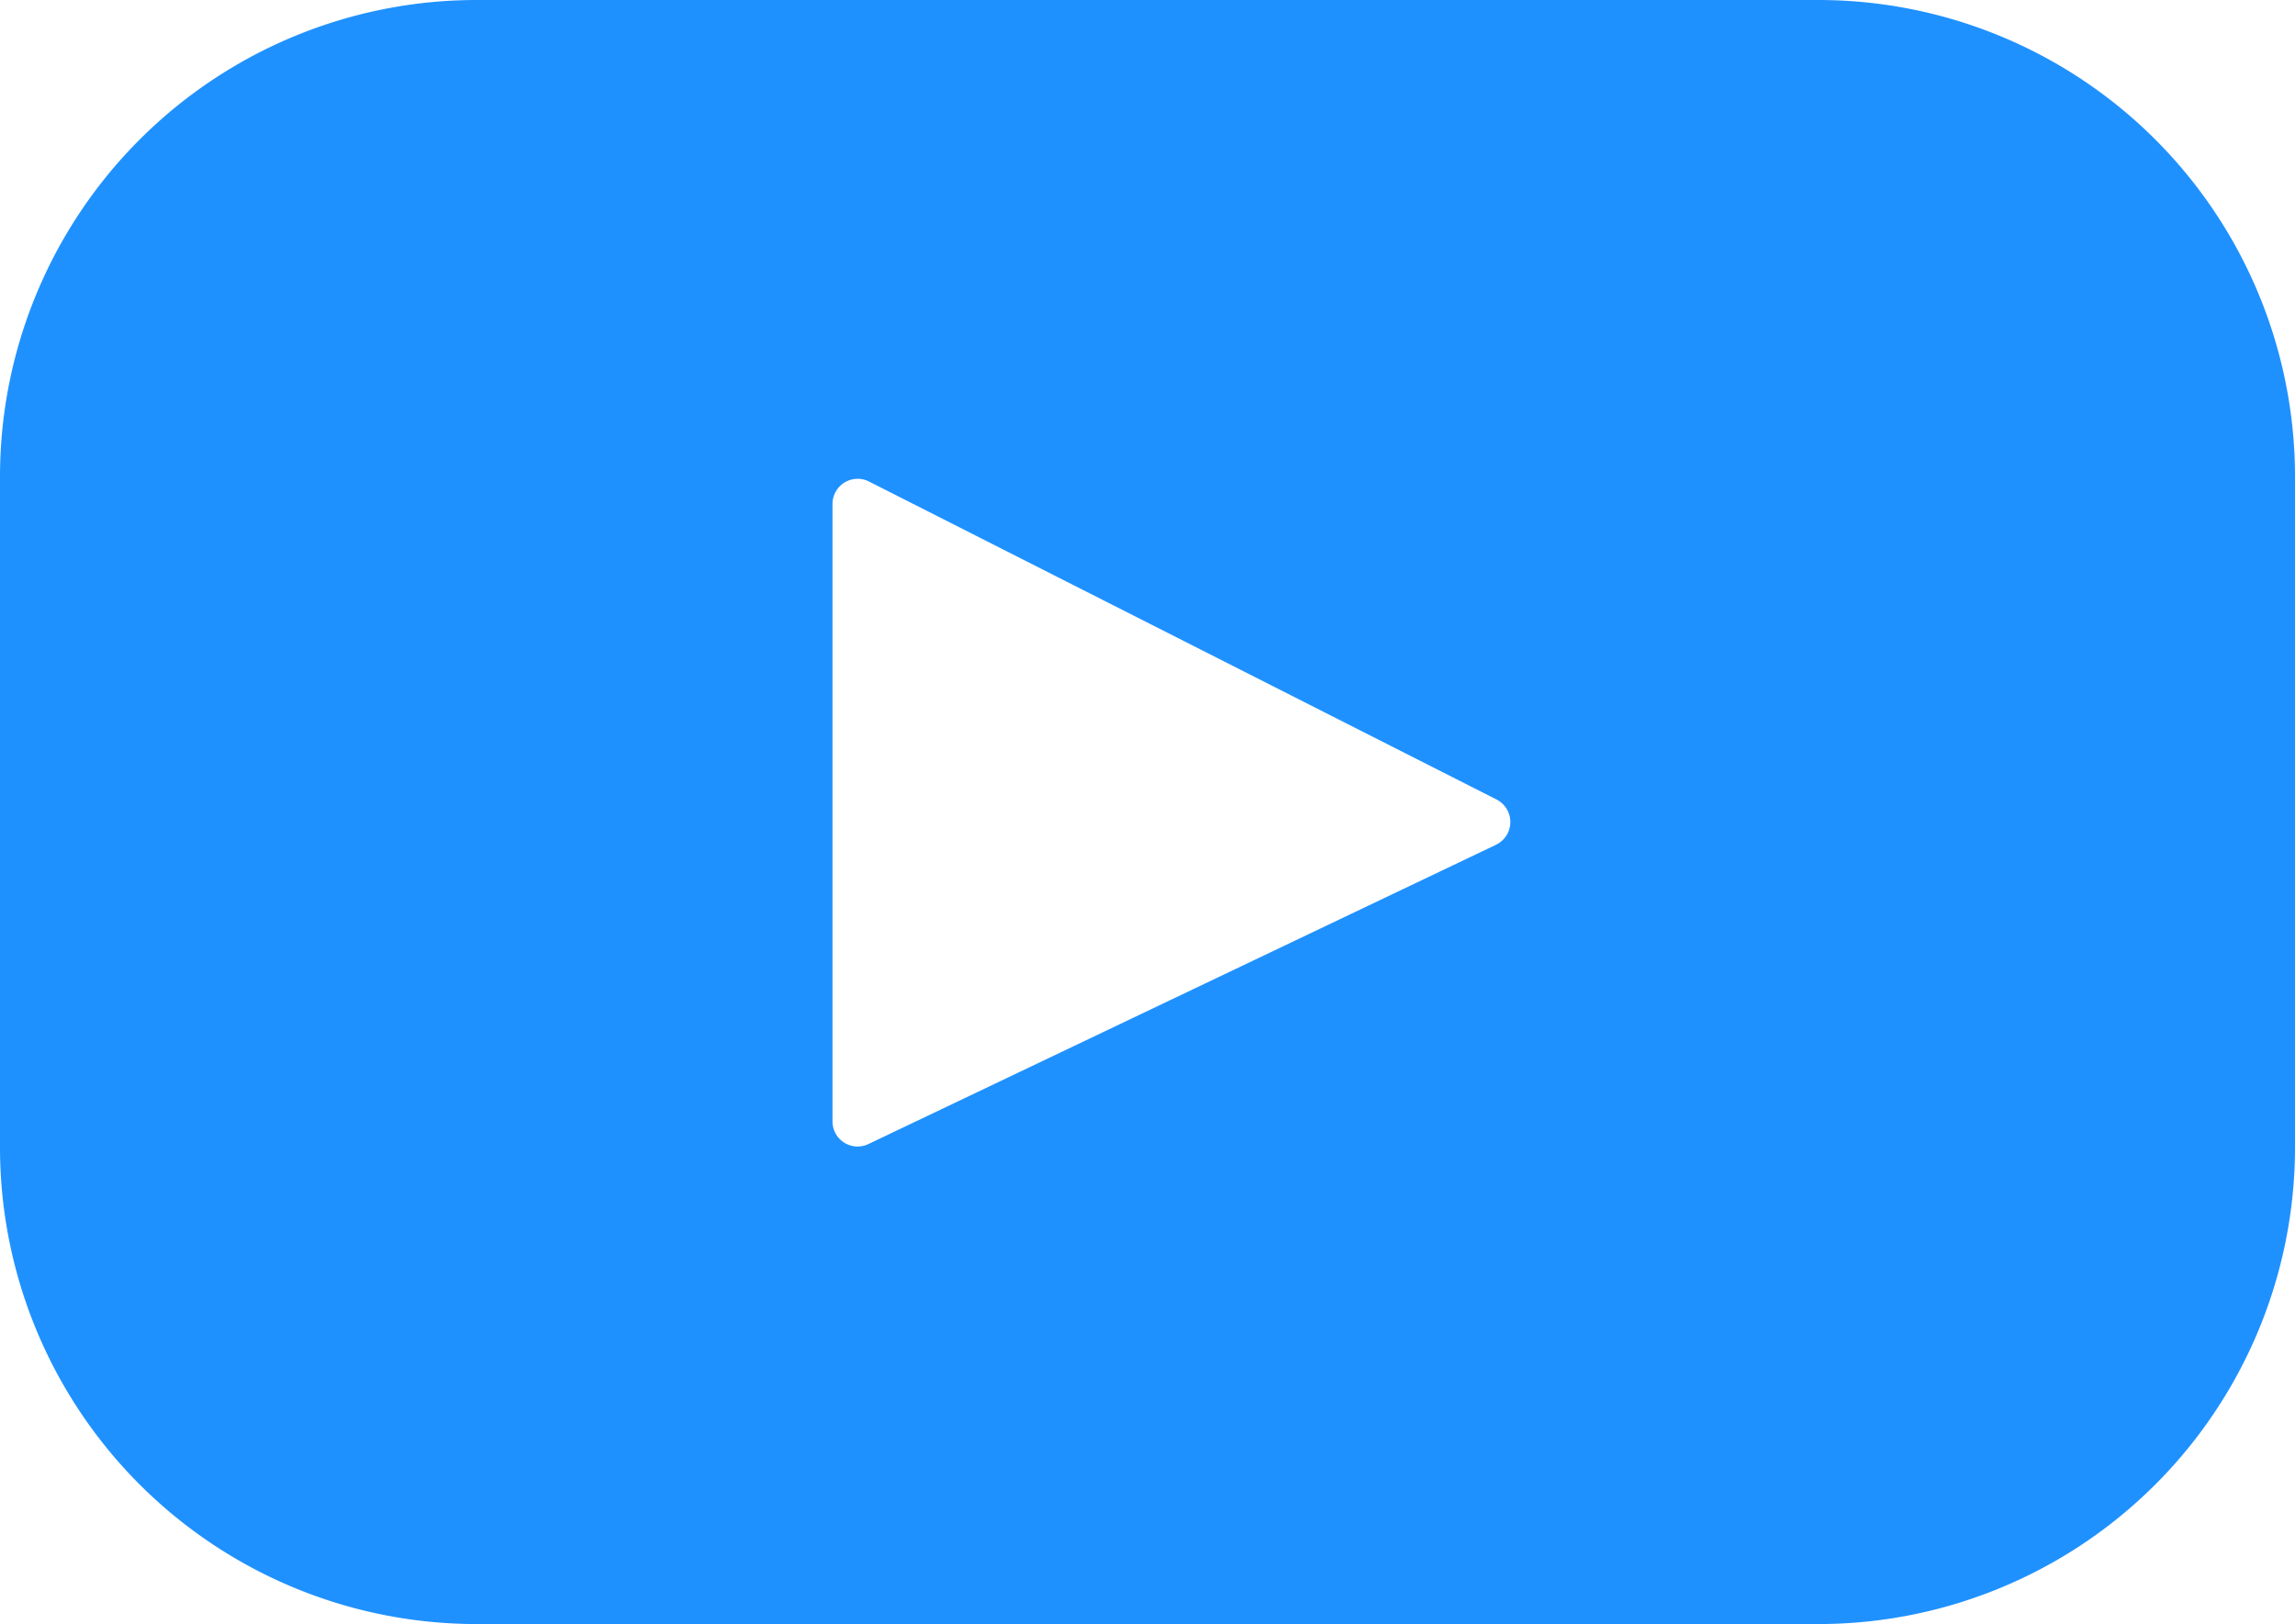 <svg xmlns="http://www.w3.org/2000/svg" width="29.202" height="20.665" viewBox="0 0 29.202 20.665">
  <path id="Path_10173" data-name="Path 10173" d="M5285.114,12648.205h-17.072a6.065,6.065,0,0,0-6.065,6.064v8.535a6.065,6.065,0,0,0,6.065,6.065h17.072a6.065,6.065,0,0,0,6.065-6.065v-8.535A6.065,6.065,0,0,0,5285.114,12648.205Zm-4.1,10.748-7.986,3.808a.319.319,0,0,1-.458-.289v-7.854a.32.32,0,0,1,.465-.286l7.985,4.046A.321.321,0,0,1,5281.013,12658.953Z" transform="translate(-5261.977 -12648.205)" fill="#1f91ff"/>
</svg>
